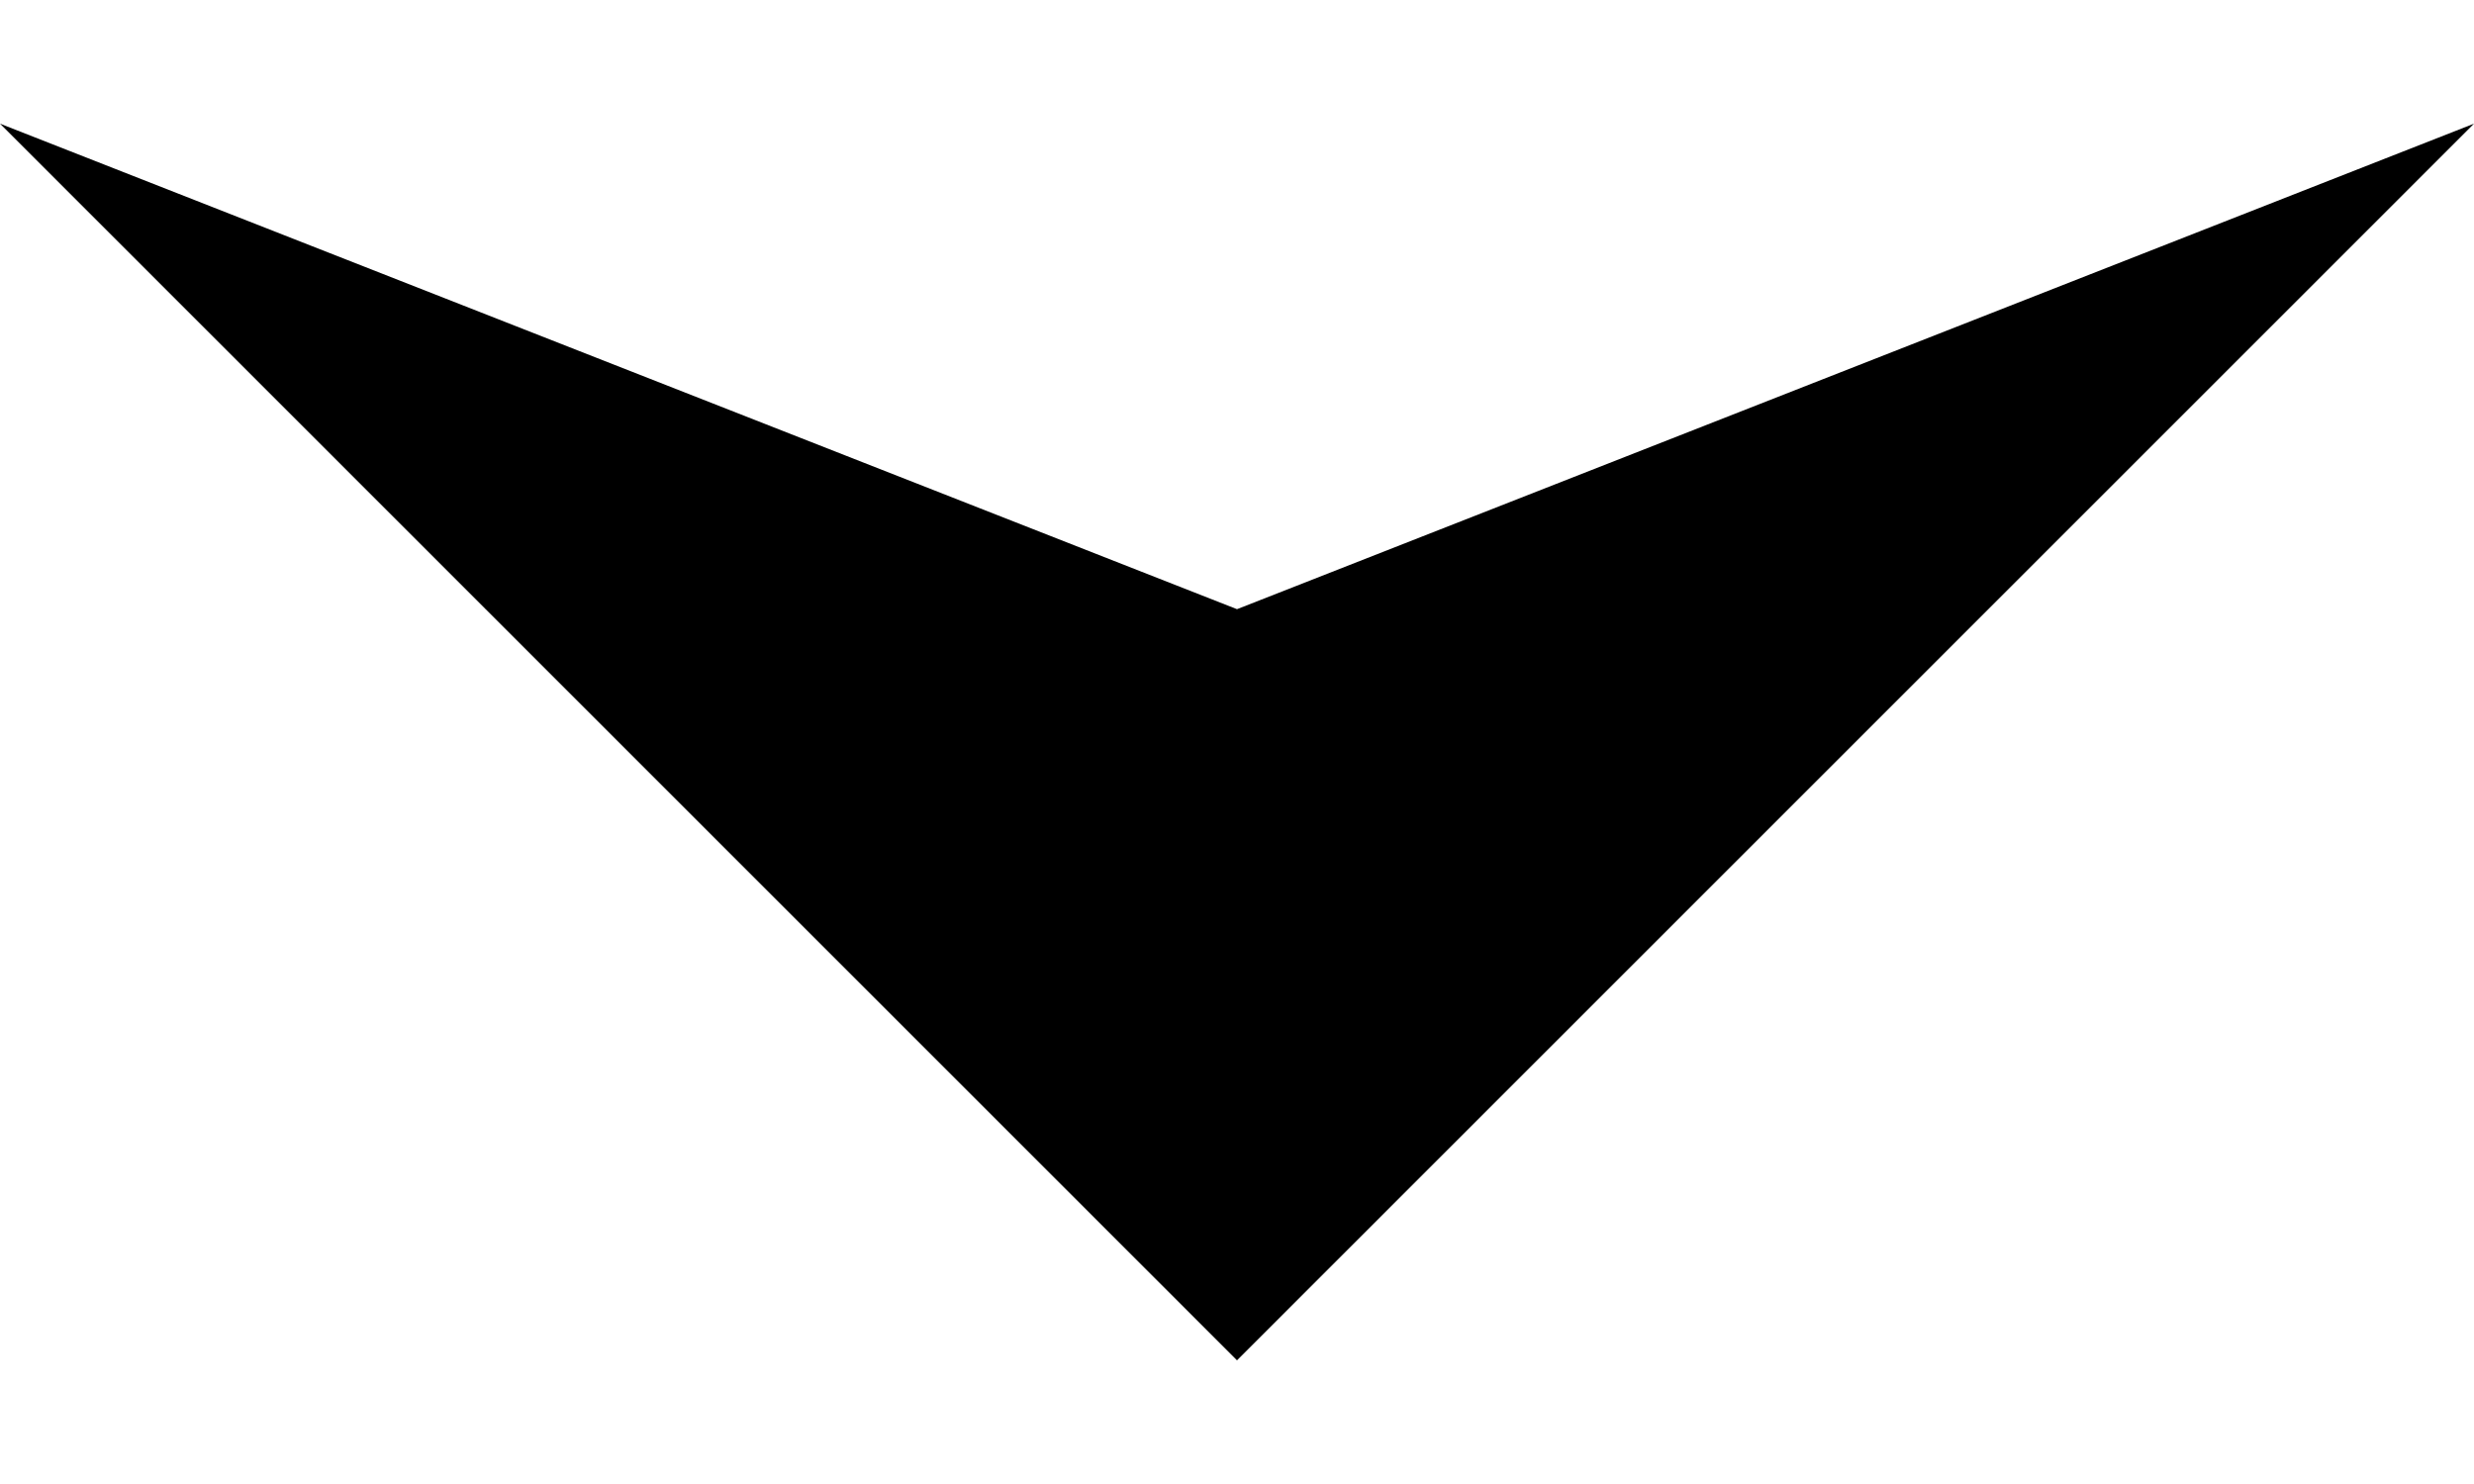 <svg width="10" height="6" viewBox="0 0 10 6" fill="none" xmlns="http://www.w3.org/2000/svg">
<path fill-rule="evenodd" clip-rule="evenodd" d="M5.96244e-08 0.5L5 5.5L10 0.5L5 2.463L5.96244e-08 0.5Z" fill="black"/>
</svg>
